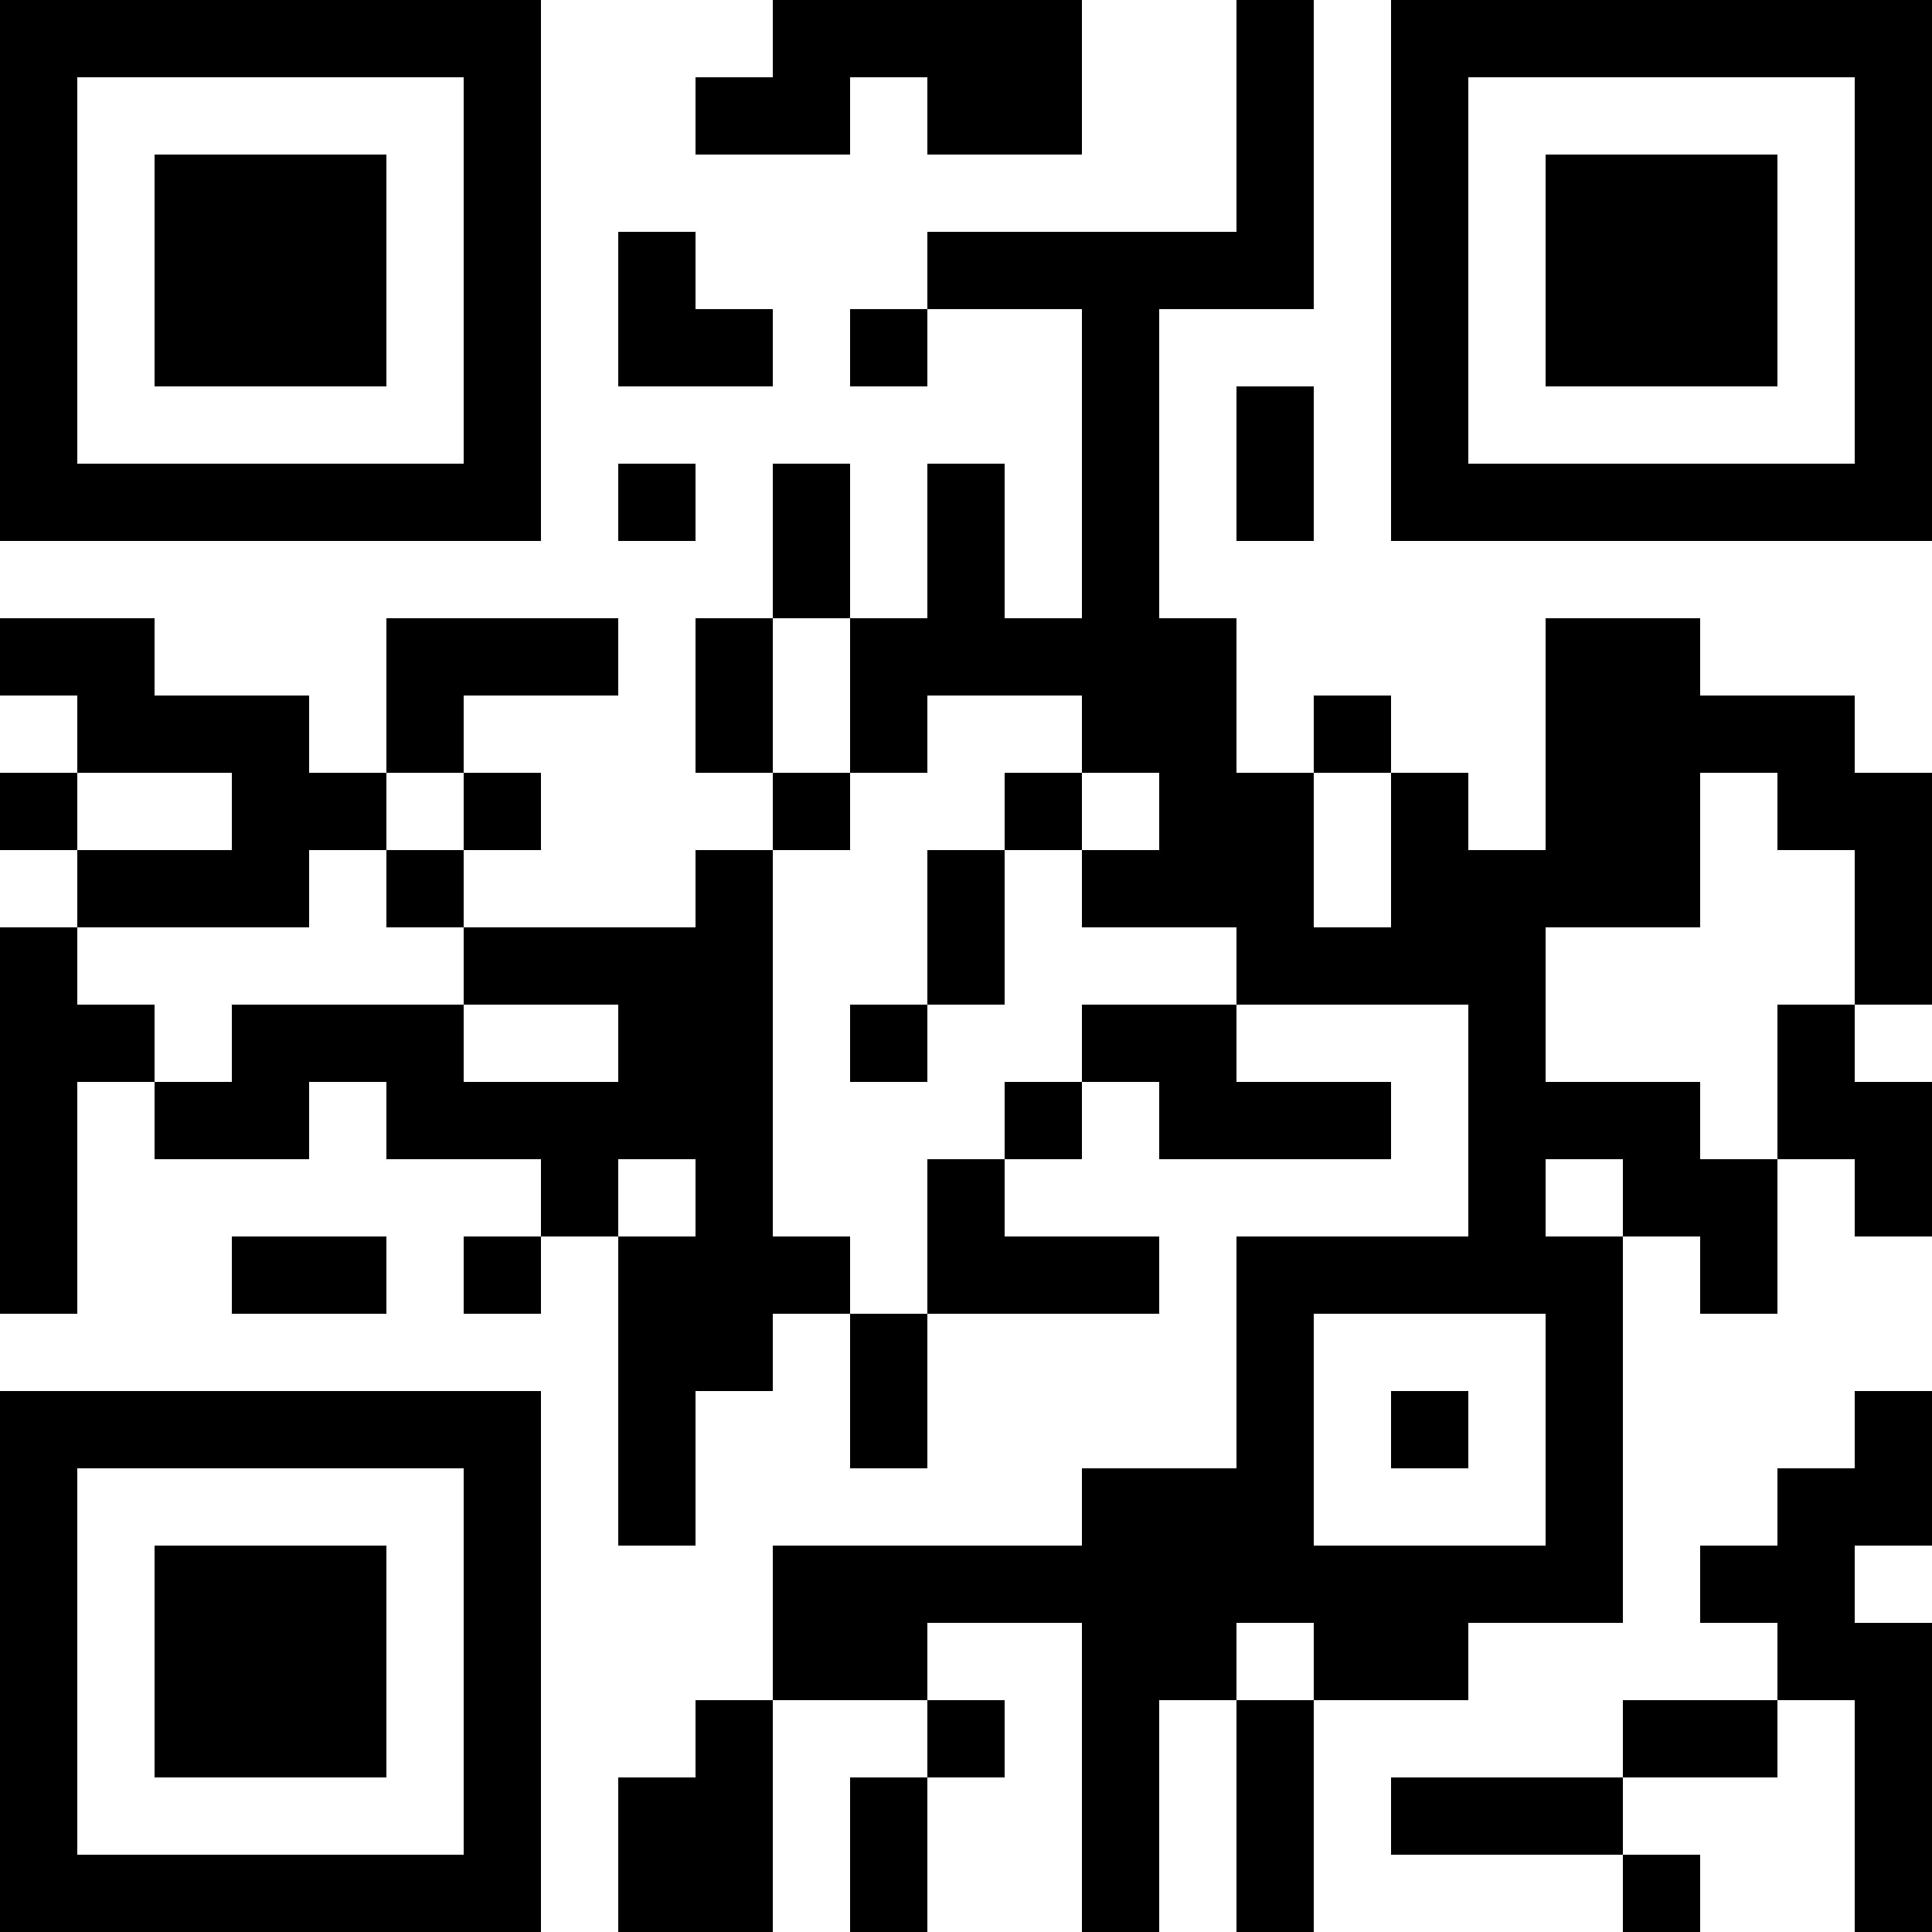 <?xml version="1.0" encoding="UTF-8"?>
<svg xmlns="http://www.w3.org/2000/svg" version="1.1" width="1000" height="1000" viewBox="0 0 1000 1000"><rect x="0" y="0" width="1000" height="1000" fill="#ffffff"/><g transform="scale(40)"><g transform="translate(0,0)"><path fill-rule="evenodd" d="M10 0L10 1L9 1L9 2L11 2L11 1L12 1L12 2L14 2L14 0ZM16 0L16 3L12 3L12 4L11 4L11 5L12 5L12 4L14 4L14 8L13 8L13 6L12 6L12 8L11 8L11 6L10 6L10 8L9 8L9 10L10 10L10 11L9 11L9 12L6 12L6 11L7 11L7 10L6 10L6 9L8 9L8 8L5 8L5 10L4 10L4 9L2 9L2 8L0 8L0 9L1 9L1 10L0 10L0 11L1 11L1 12L0 12L0 17L1 17L1 14L2 14L2 15L4 15L4 14L5 14L5 15L7 15L7 16L6 16L6 17L7 17L7 16L8 16L8 20L9 20L9 18L10 18L10 17L11 17L11 19L12 19L12 17L15 17L15 16L13 16L13 15L14 15L14 14L15 14L15 15L18 15L18 14L16 14L16 13L19 13L19 16L16 16L16 19L14 19L14 20L10 20L10 22L9 22L9 23L8 23L8 25L10 25L10 22L12 22L12 23L11 23L11 25L12 25L12 23L13 23L13 22L12 22L12 21L14 21L14 25L15 25L15 22L16 22L16 25L17 25L17 22L19 22L19 21L21 21L21 16L22 16L22 17L23 17L23 15L24 15L24 16L25 16L25 14L24 14L24 13L25 13L25 10L24 10L24 9L22 9L22 8L20 8L20 11L19 11L19 10L18 10L18 9L17 9L17 10L16 10L16 8L15 8L15 4L17 4L17 0ZM8 3L8 5L10 5L10 4L9 4L9 3ZM16 5L16 7L17 7L17 5ZM8 6L8 7L9 7L9 6ZM10 8L10 10L11 10L11 11L10 11L10 16L11 16L11 17L12 17L12 15L13 15L13 14L14 14L14 13L16 13L16 12L14 12L14 11L15 11L15 10L14 10L14 9L12 9L12 10L11 10L11 8ZM1 10L1 11L3 11L3 10ZM5 10L5 11L4 11L4 12L1 12L1 13L2 13L2 14L3 14L3 13L6 13L6 14L8 14L8 13L6 13L6 12L5 12L5 11L6 11L6 10ZM13 10L13 11L12 11L12 13L11 13L11 14L12 14L12 13L13 13L13 11L14 11L14 10ZM17 10L17 12L18 12L18 10ZM22 10L22 12L20 12L20 14L22 14L22 15L23 15L23 13L24 13L24 11L23 11L23 10ZM8 15L8 16L9 16L9 15ZM20 15L20 16L21 16L21 15ZM3 16L3 17L5 17L5 16ZM17 17L17 20L20 20L20 17ZM18 18L18 19L19 19L19 18ZM24 18L24 19L23 19L23 20L22 20L22 21L23 21L23 22L21 22L21 23L18 23L18 24L21 24L21 25L22 25L22 24L21 24L21 23L23 23L23 22L24 22L24 25L25 25L25 21L24 21L24 20L25 20L25 18ZM16 21L16 22L17 22L17 21ZM0 0L0 7L7 7L7 0ZM1 1L1 6L6 6L6 1ZM2 2L2 5L5 5L5 2ZM18 0L18 7L25 7L25 0ZM19 1L19 6L24 6L24 1ZM20 2L20 5L23 5L23 2ZM0 18L0 25L7 25L7 18ZM1 19L1 24L6 24L6 19ZM2 20L2 23L5 23L5 20Z" fill="#000000"/></g></g></svg>
